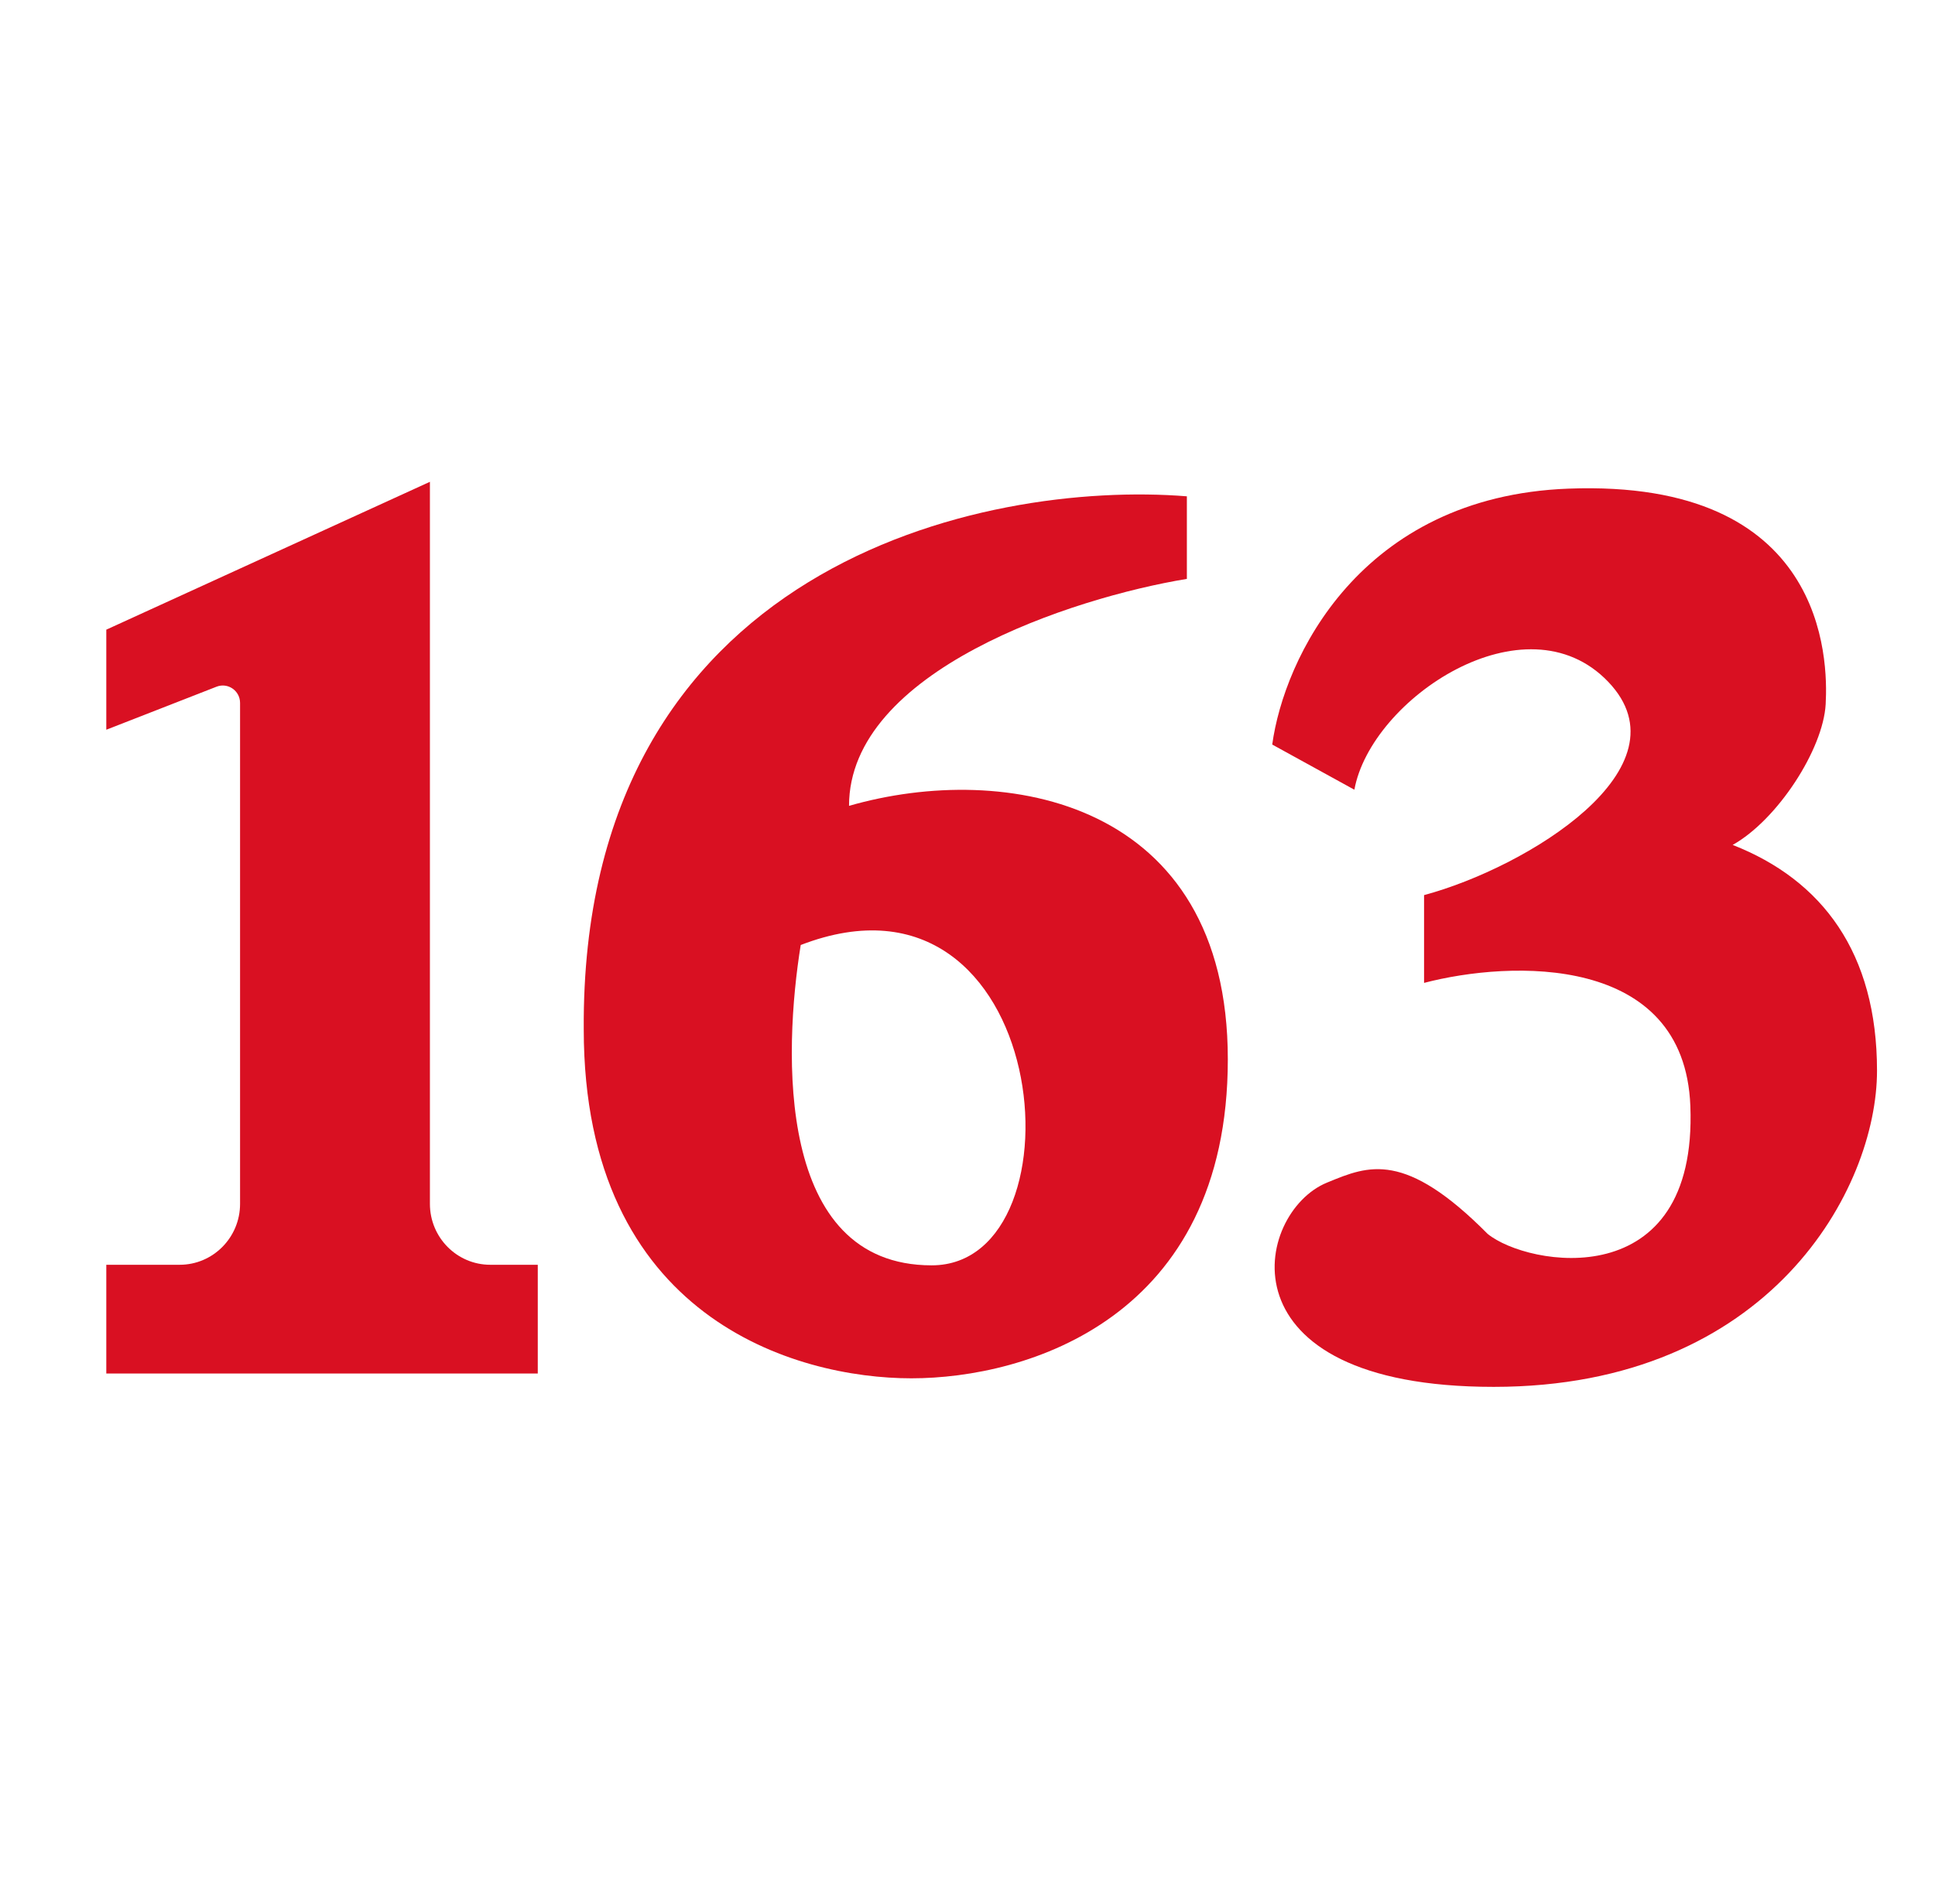 <svg width="62" height="61" viewBox="0 0 62 61" fill="none" xmlns="http://www.w3.org/2000/svg">
<g id="mail-163 1">
<g id="Group 1321316576">
<path id="Vector" d="M3.406 23.382V20.176L13.775 15.438V38.574C13.775 39.652 14.641 40.526 15.71 40.526H17.231V44.01H3.406V40.526H5.756C6.825 40.526 7.692 39.652 7.692 38.574V22.523C7.692 22.131 7.301 21.862 6.939 22.003L3.406 23.382Z" fill="#D91022"/>
<path id="Vector_2" fill-rule="evenodd" clip-rule="evenodd" d="M38.029 15.903C31.548 15.382 18.609 18.068 18.704 32.98C18.704 42.24 25.504 44.164 29.202 44.164C32.9 44.164 39.341 42.24 39.341 33.942C39.341 25.644 32.214 24.378 27.204 25.821C27.204 21.492 34.371 19.15 38.029 18.549V15.903ZM25.656 30.28C25.106 33.697 24.842 40.544 29.852 40.544C34.862 40.544 33.708 27.175 25.656 30.28Z" fill="#D91022"/>
<path id="Vector_3" d="M40.764 23.857C41.136 21.124 43.56 15.911 50.254 15.657C58.497 15.343 58.577 21.116 58.497 22.564C58.417 24.011 56.953 26.269 55.517 27.073C58.388 28.198 60.142 30.53 60.142 34.308C60.142 38.087 56.713 44.438 47.861 44.438C39.01 44.438 40.185 38.854 42.515 37.895L42.559 37.877C43.849 37.346 45.016 36.865 47.666 39.536C48.941 40.581 54.401 41.544 54.161 35.434C53.97 30.546 48.393 30.771 45.629 31.494V28.681C48.925 27.796 54.161 24.599 51.53 21.847C48.88 19.076 43.928 22.383 43.396 25.304L40.764 23.857Z" fill="#D91022"/>
</g>
</g>
</svg>
